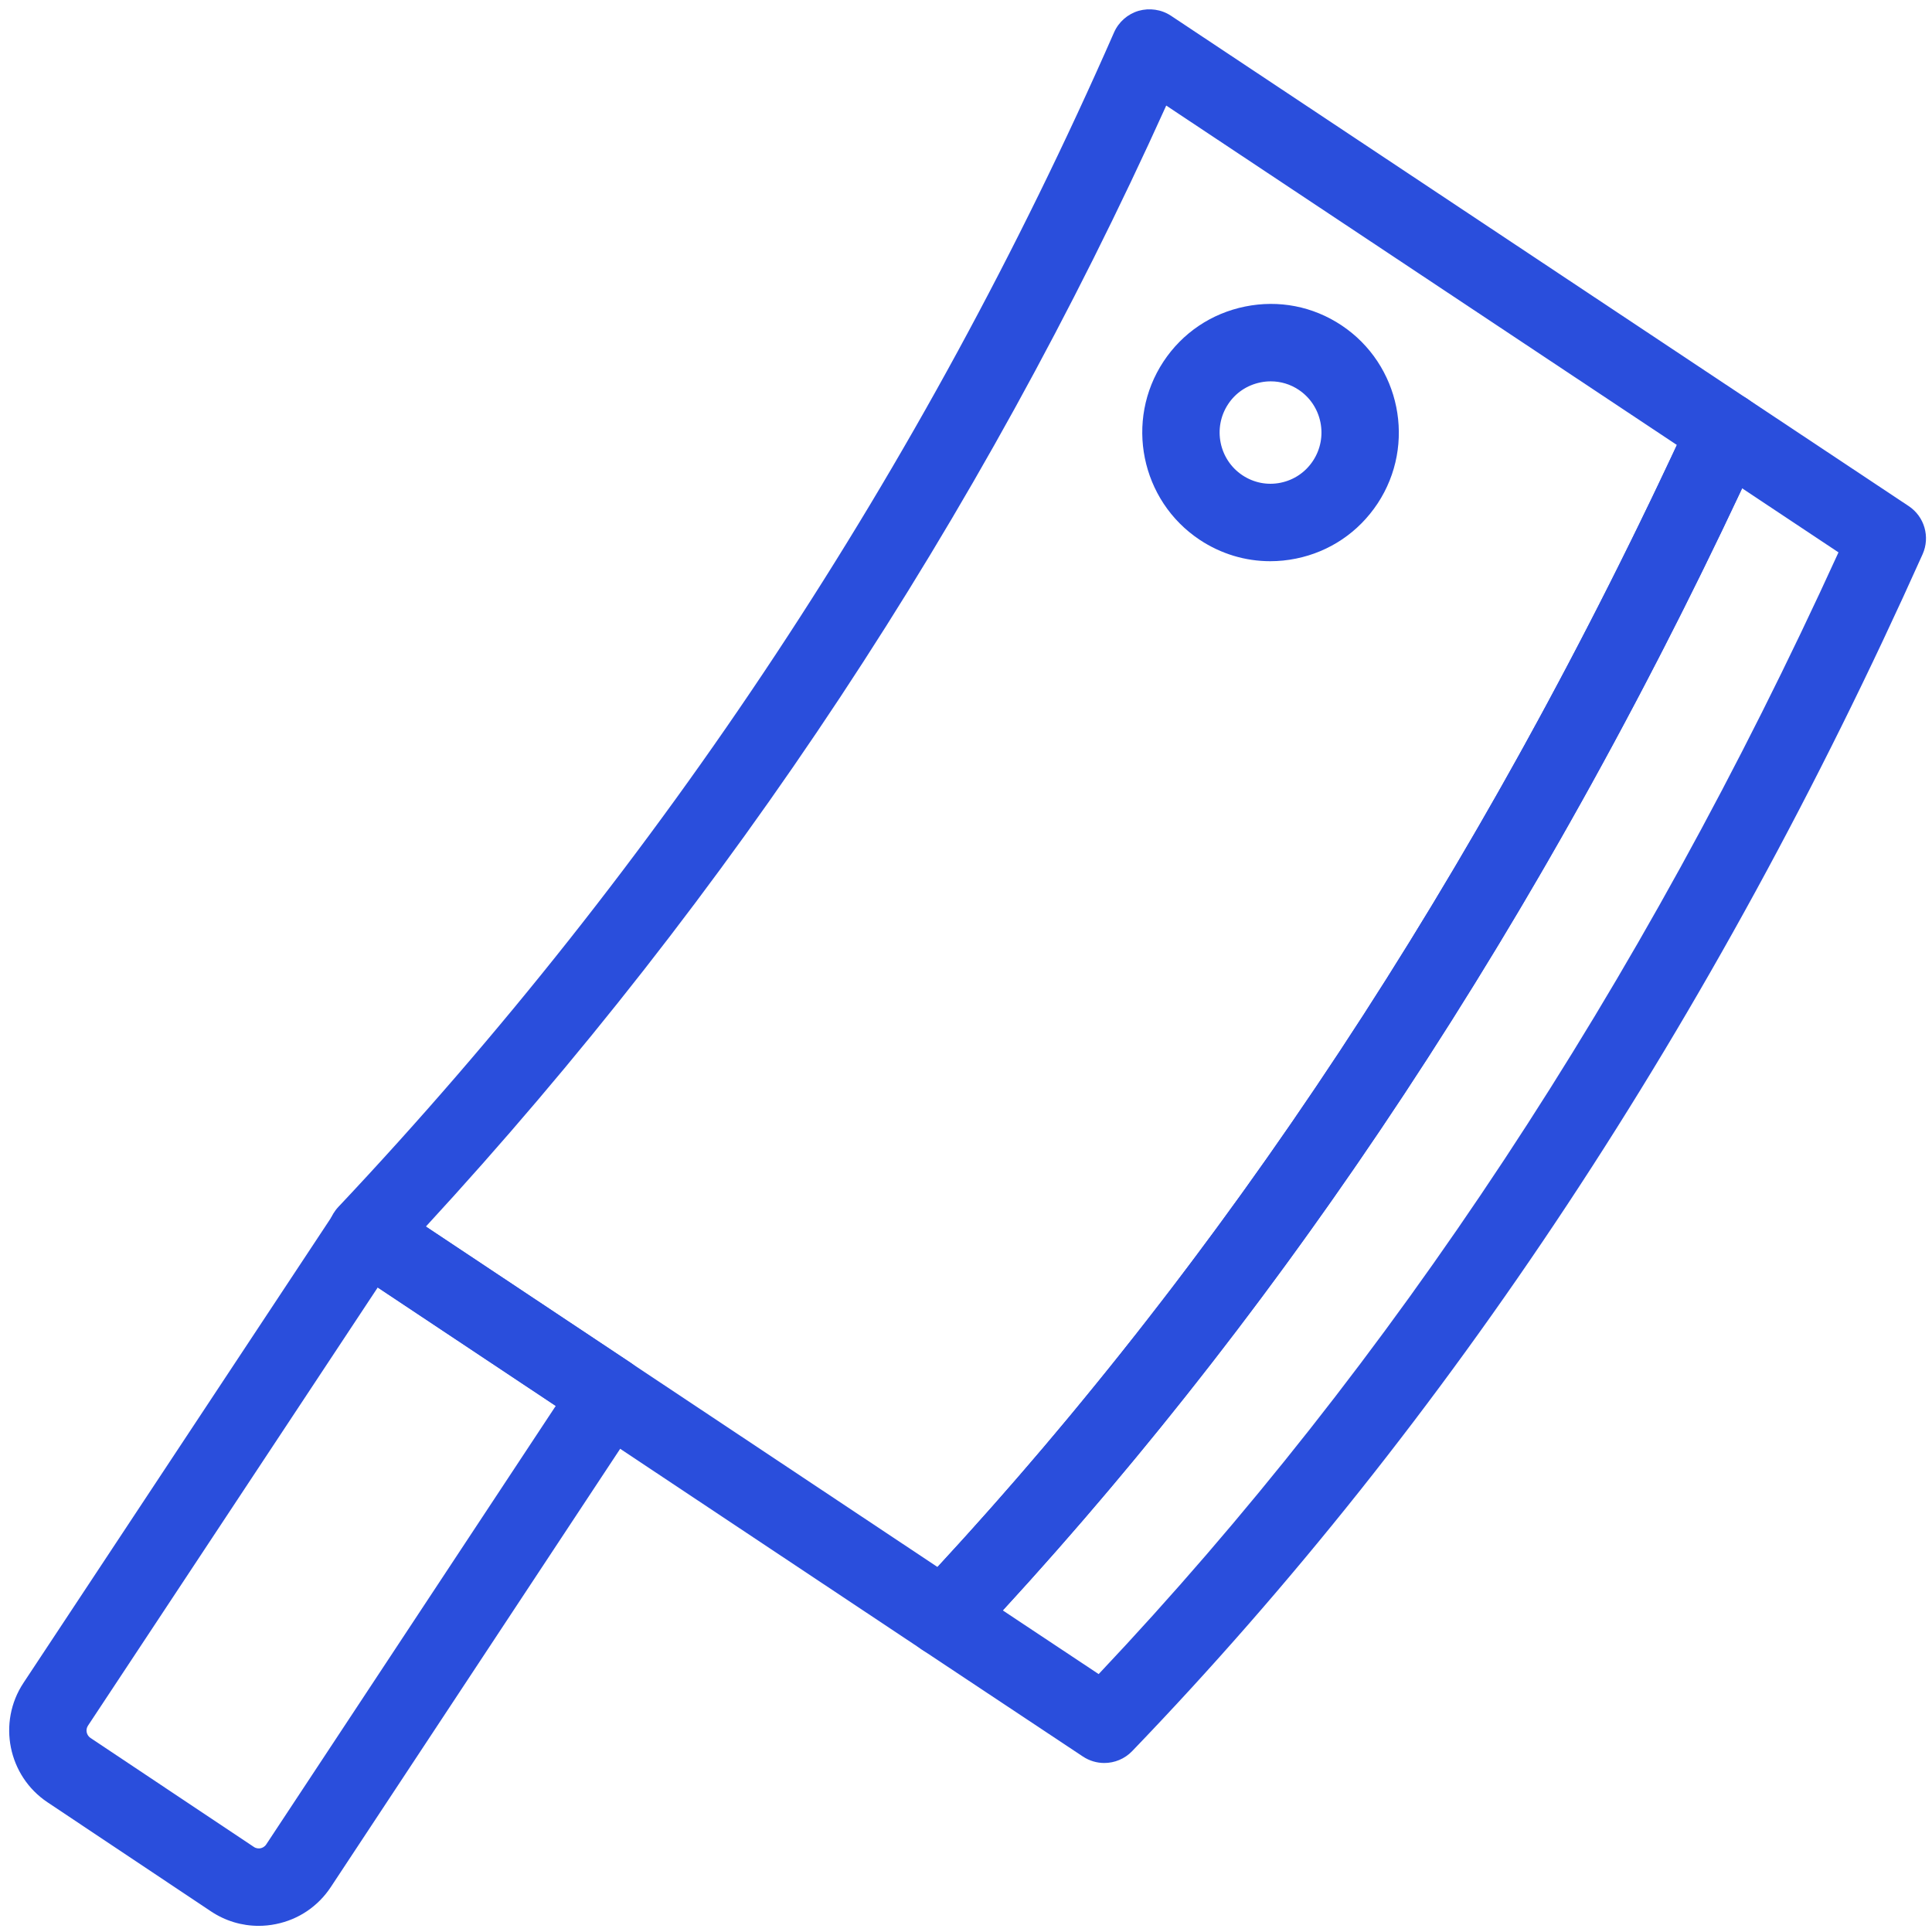 <?xml version="1.0" encoding="UTF-8"?>
<svg width="75px" height="75px" viewBox="0 0 75 75" version="1.1" xmlns="http://www.w3.org/2000/svg" xmlns:xlink="http://www.w3.org/1999/xlink">
    <title>butcher</title>
    <g id="Website" stroke="none" stroke-width="1" fill="none" fill-rule="evenodd">
        <g id="noun_Butcher_1462544" fill="#2A4EDC" fill-rule="nonzero">
            <g id="Group">
                <path d="M42.868,68.439 C42.581,68.439 42.292,68.356 42.038,68.188 L35.792,64.04 C35.422,63.795 35.18,63.4 35.13,62.96 C35.079,62.52 35.226,62.081 35.528,61.758 C47.39,49.157 57.521,33.798 65.636,16.11 C65.82,15.711 66.169,15.411 66.591,15.291 C67.012,15.171 67.467,15.241 67.834,15.485 L74.096,19.647 C74.708,20.054 74.935,20.843 74.636,21.513 C66.531,39.604 56.207,55.237 43.951,67.978 C43.659,68.282 43.265,68.439 42.868,68.439 Z M38.928,62.516 L42.65,64.988 C54.028,52.939 63.682,38.302 71.37,21.443 L67.629,18.956 C59.784,35.673 50.138,50.313 38.928,62.516 Z" id="Shape"></path>
                <path d="M36.623,64.291 C36.334,64.291 36.044,64.209 35.791,64.038 L13.395,49.135 C13.027,48.89 12.785,48.495 12.735,48.056 C12.684,47.616 12.831,47.178 13.133,46.855 C25.695,33.514 35.826,18.173 43.247,1.259 C43.426,0.852 43.775,0.546 44.201,0.42 C44.623,0.301 45.085,0.365 45.455,0.61 L67.834,15.485 C68.45,15.894 68.676,16.691 68.368,17.363 C60.115,35.348 49.802,50.978 37.717,63.818 C37.424,64.129 37.025,64.291 36.623,64.291 Z M16.532,47.615 L36.394,60.831 C47.624,48.687 57.275,34.043 65.098,17.275 L45.273,4.098 C38.028,20.139 28.37,34.764 16.532,47.615 Z" id="Shape"></path>
                <path d="M10.039,74.761 C9.384,74.761 8.744,74.569 8.187,74.197 L1.846,69.966 C0.315,68.945 -0.104,66.866 0.91,65.331 L12.988,47.066 C13.208,46.733 13.551,46.501 13.943,46.422 C14.333,46.349 14.741,46.423 15.072,46.643 L24.484,52.903 C25.174,53.362 25.362,54.29 24.907,54.982 L12.842,73.255 C12.346,74.005 11.591,74.516 10.71,74.693 C10.487,74.739 10.262,74.761 10.039,74.761 Z M14.663,49.98 L3.416,66.989 C3.311,67.146 3.355,67.36 3.512,67.466 L9.854,71.697 C9.95,71.762 10.044,71.762 10.115,71.749 C10.178,71.735 10.269,71.699 10.335,71.6 L21.574,54.577 L14.663,49.98 Z" id="Shape"></path>
            </g>
            <path d="M49.311,21.786 C48.342,21.786 47.395,21.502 46.569,20.953 C44.283,19.431 43.653,16.328 45.167,14.034 C45.901,12.923 47.025,12.166 48.332,11.9 C49.642,11.633 50.969,11.892 52.076,12.628 L52.076,12.628 C54.362,14.148 54.992,17.251 53.478,19.546 C52.74,20.661 51.616,21.421 50.309,21.685 C49.977,21.753 49.642,21.786 49.311,21.786 Z M49.331,14.804 C49.199,14.804 49.064,14.817 48.931,14.845 C48.411,14.951 47.965,15.25 47.676,15.689 C47.07,16.606 47.321,17.844 48.232,18.45 C48.671,18.74 49.192,18.845 49.711,18.74 C50.229,18.635 50.677,18.334 50.97,17.889 C51.573,16.975 51.324,15.737 50.413,15.131 C50.088,14.915 49.716,14.804 49.331,14.804 Z" id="Shape"></path>
        </g>
    </g>
</svg>